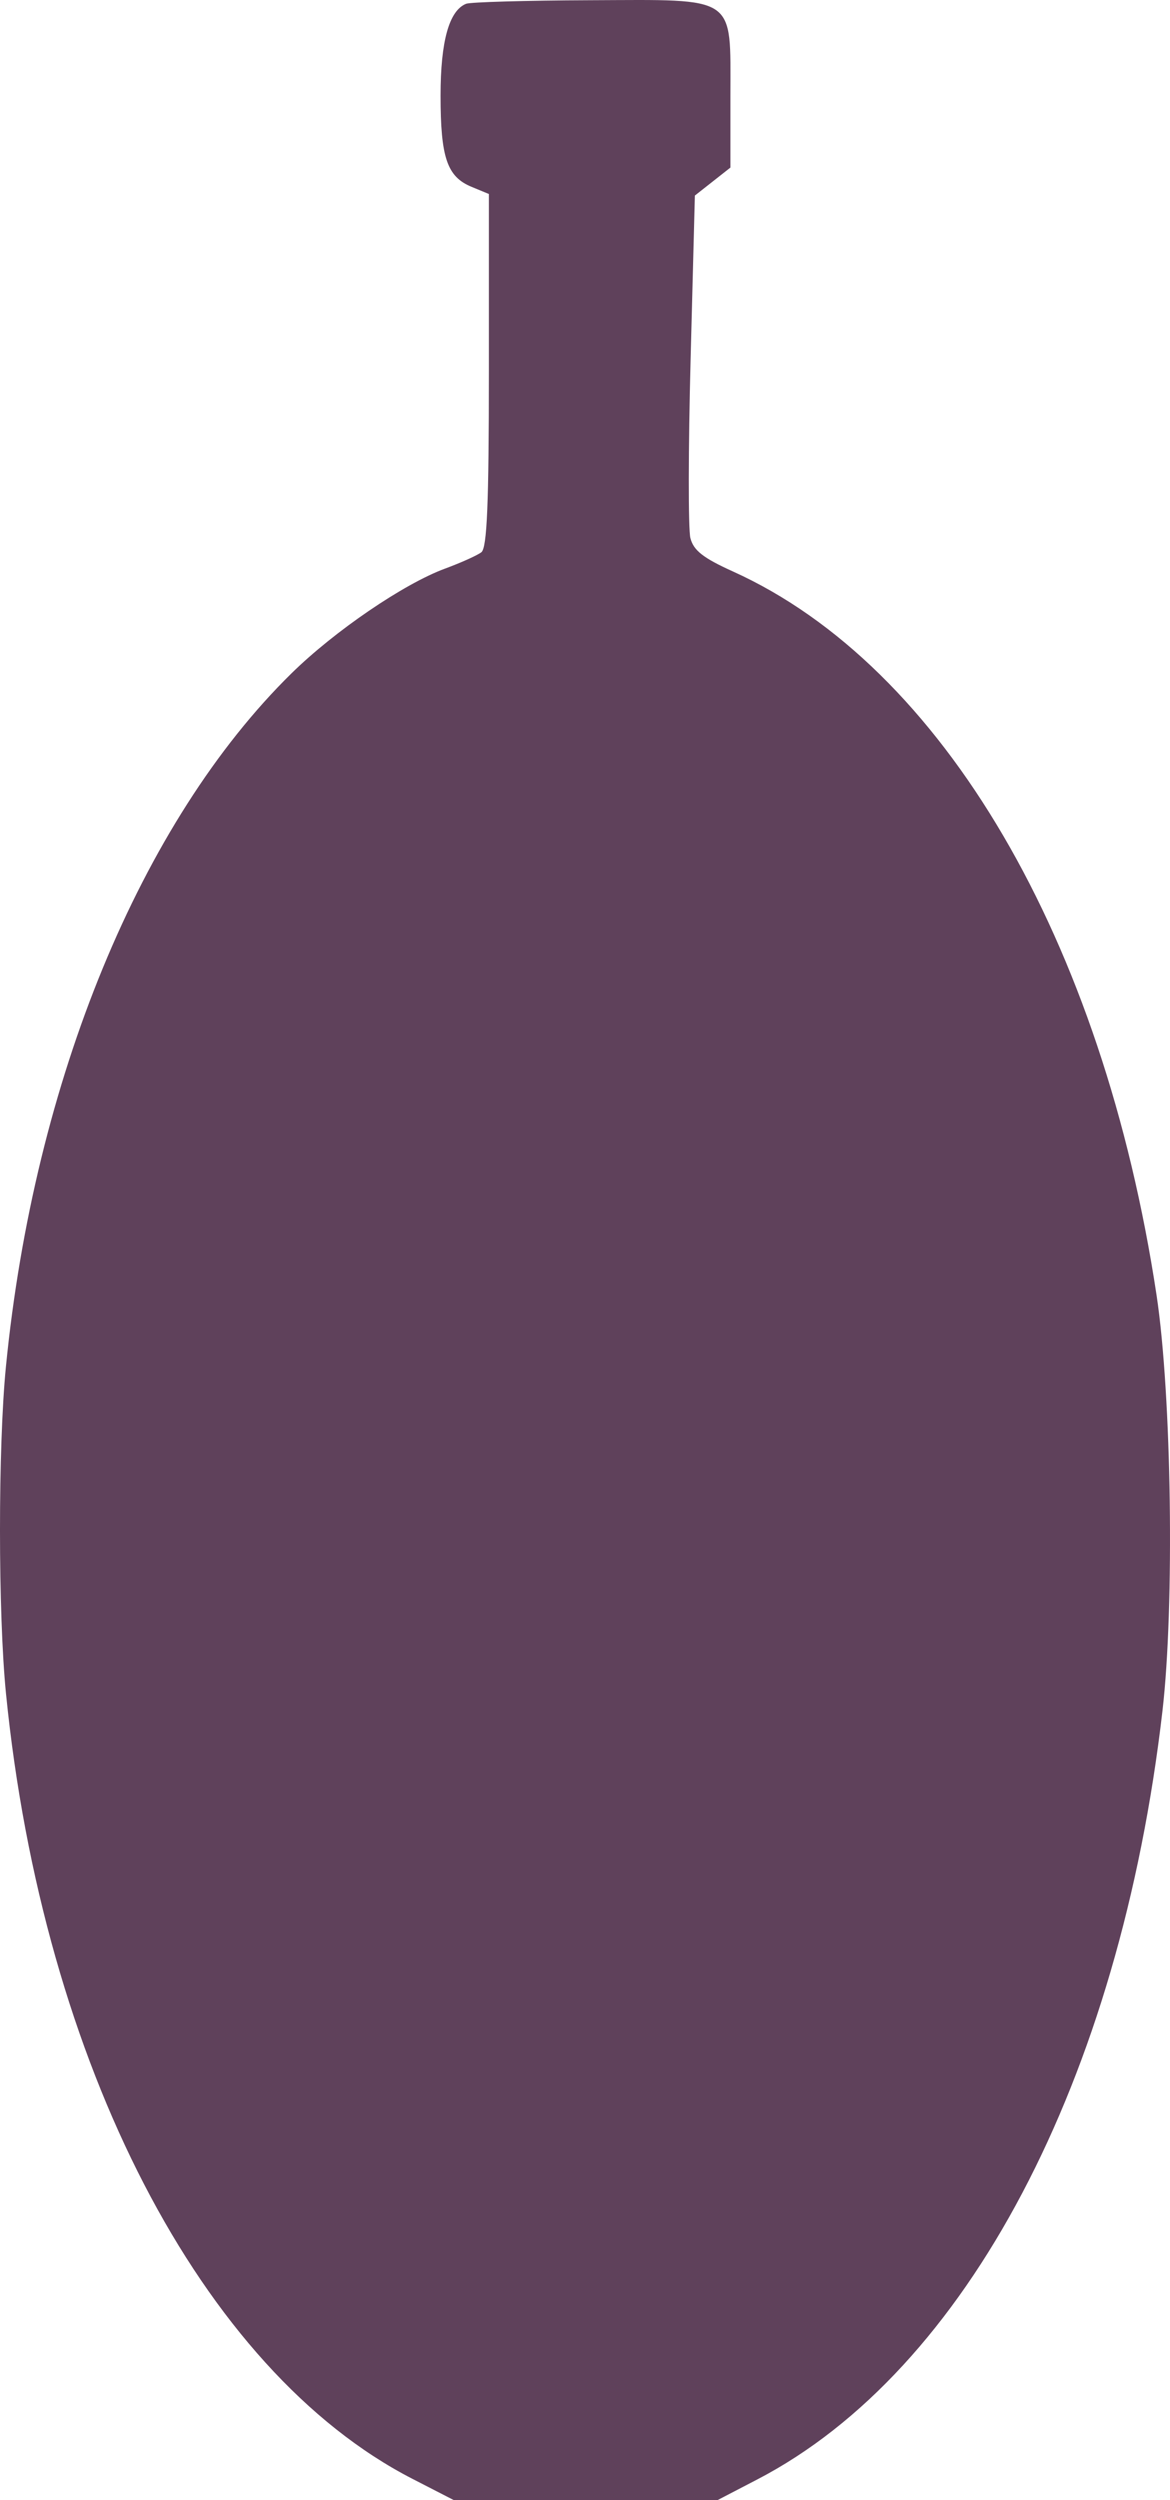 <?xml version="1.0" encoding="UTF-8"?> <svg xmlns="http://www.w3.org/2000/svg" width="133" height="284" viewBox="0 0 133 284" fill="none"> <path fill-rule="evenodd" clip-rule="evenodd" d="M52.985 0.429C51.051 1.205 50.082 4.684 50.082 10.855C50.082 17.903 50.819 20.075 53.604 21.224L55.574 22.038V42.061C55.574 57.276 55.368 62.24 54.716 62.734C54.244 63.092 52.391 63.925 50.6 64.585C45.905 66.314 38.047 71.669 33.144 76.48C16.013 93.29 3.882 122.711 0.674 155.233C-0.228 164.37 -0.224 183.324 0.682 192.388C4.881 234.398 22.953 269.281 46.892 281.583L51.596 284H66.577H81.558L86.099 281.639C109.888 269.276 127.291 236.282 132.144 194.343C133.527 182.395 133.186 158.447 131.472 147.118C125.368 106.782 107.153 75.69 83.309 64.911C79.927 63.381 78.834 62.523 78.48 61.117C78.229 60.118 78.24 50.956 78.507 40.757L78.99 22.214L81.01 20.625L83.03 19.035V10.872C83.03 -0.618 83.876 -0.044 67.071 0.025C59.803 0.054 53.465 0.236 52.985 0.429Z" fill="#5F415B"></path> </svg> 